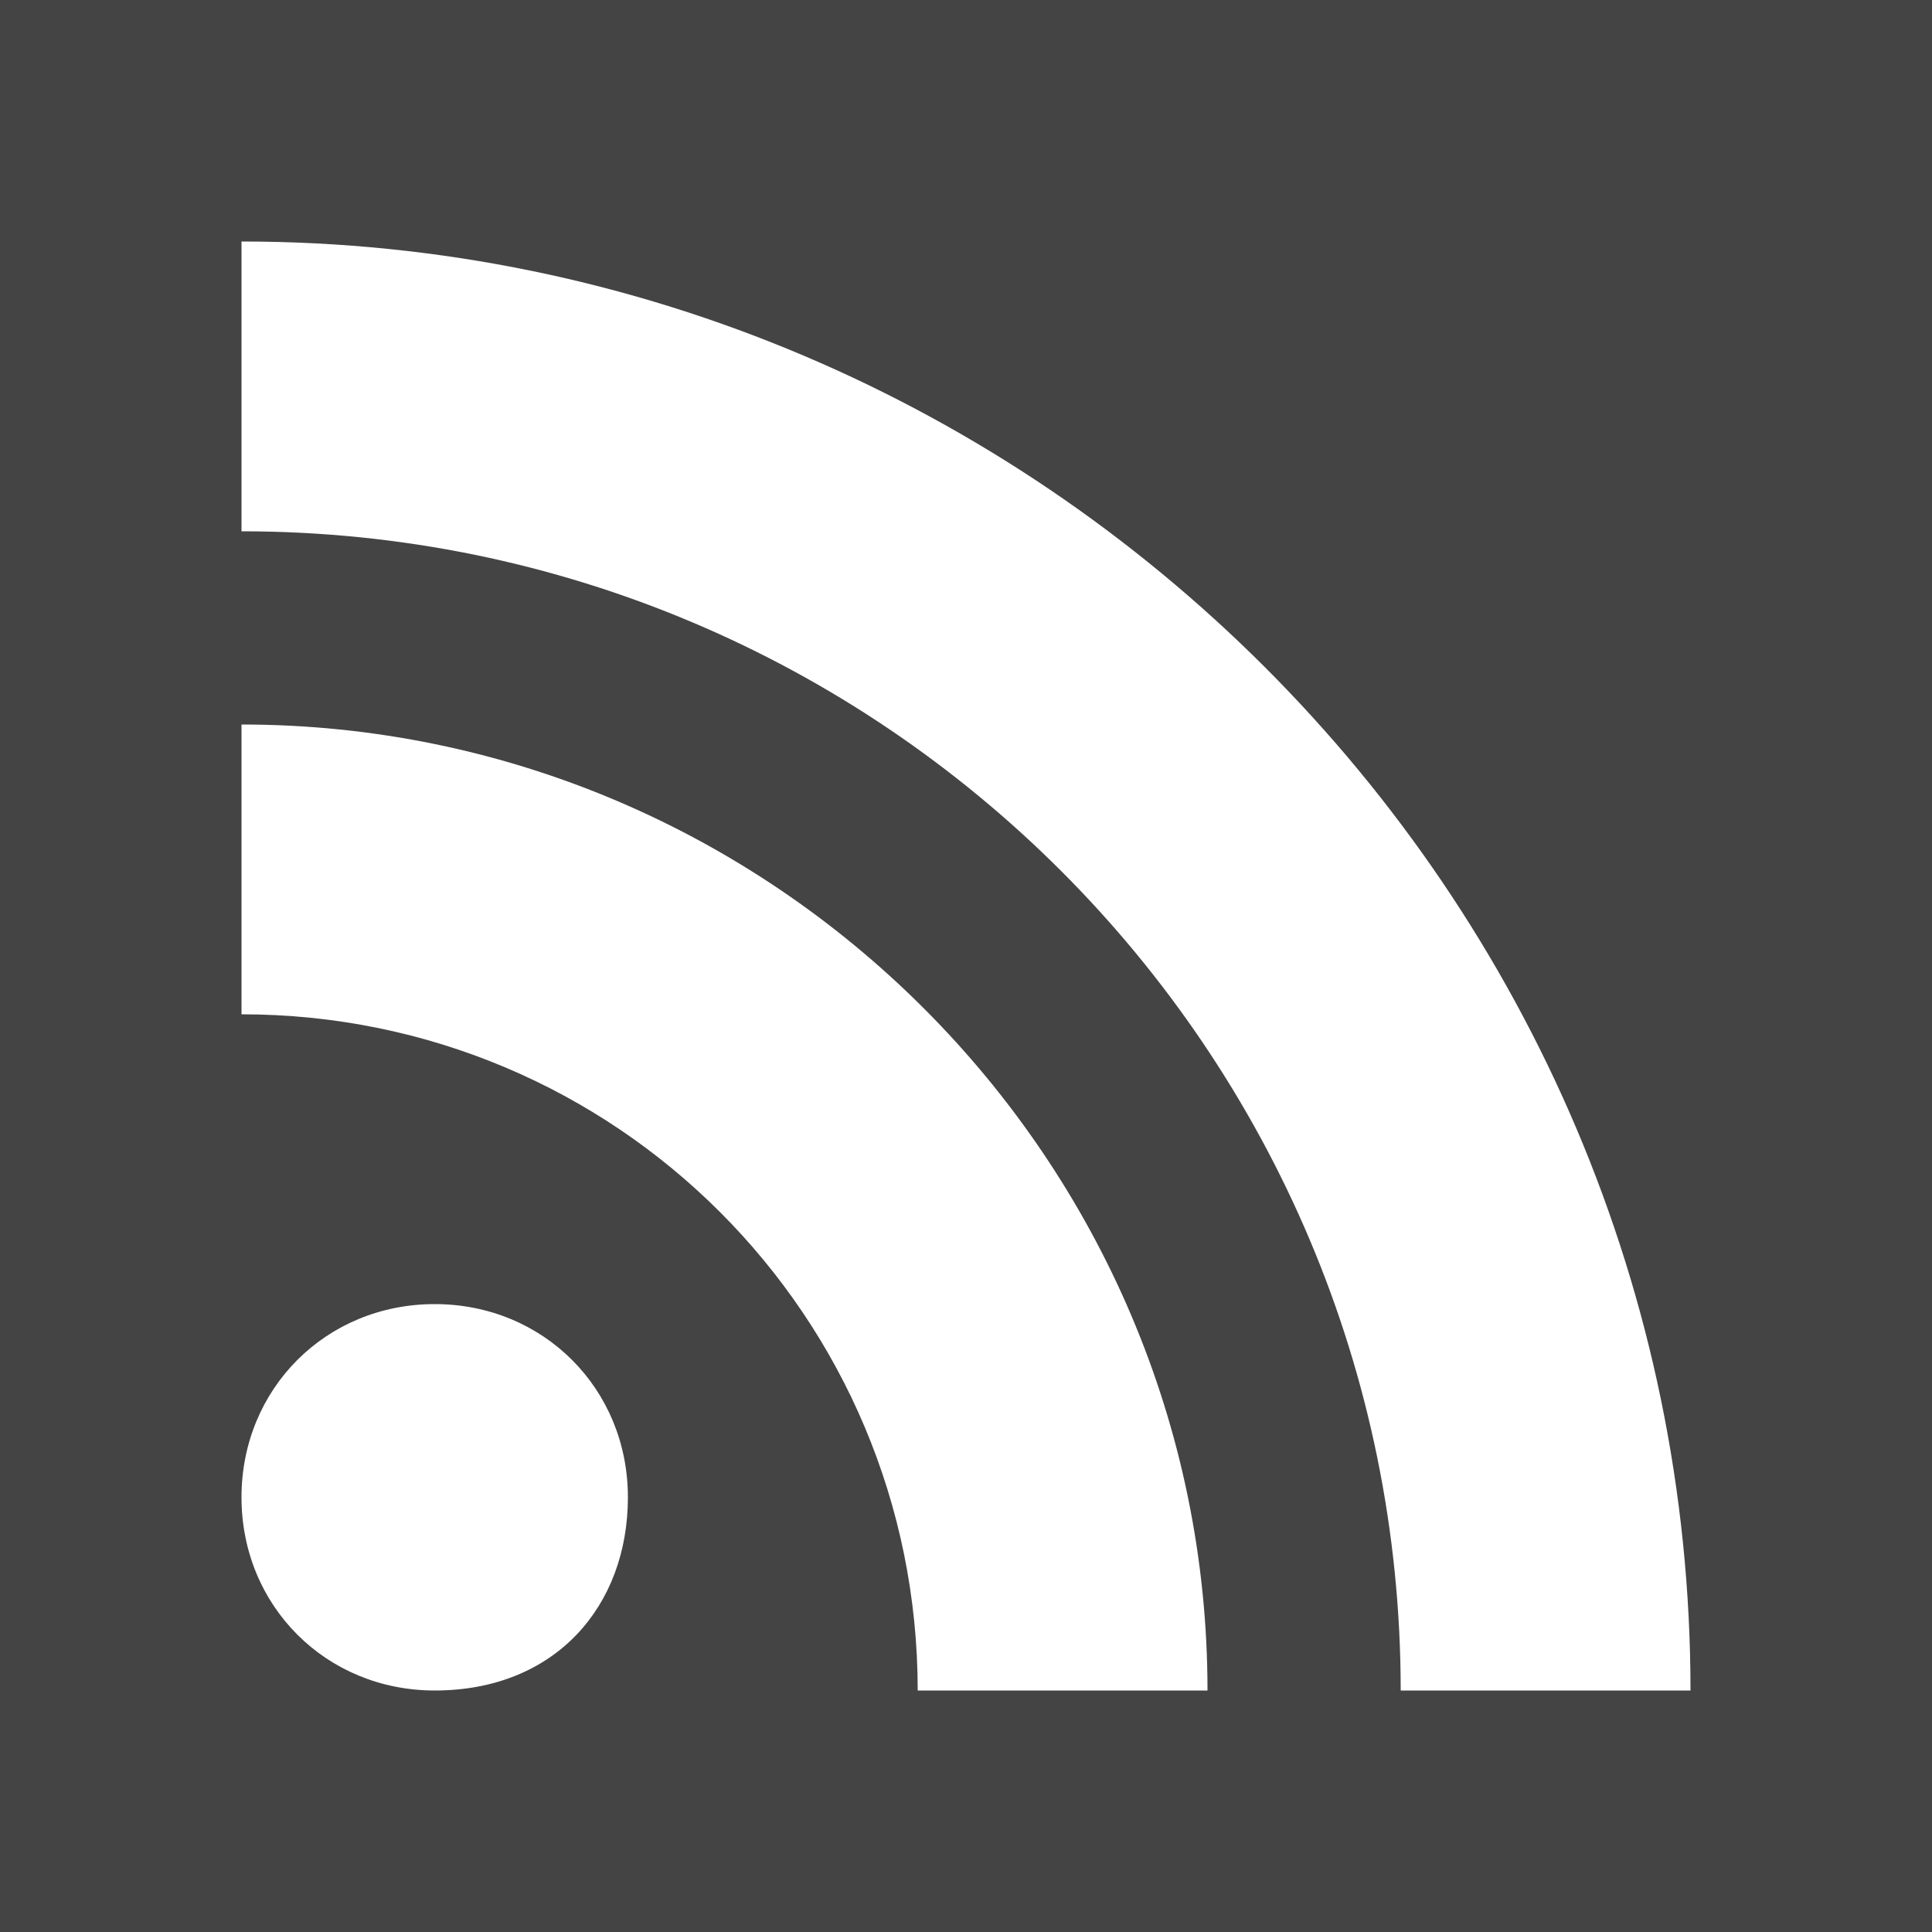 <?xml version="1.0" encoding="utf-8"?>

<!DOCTYPE svg PUBLIC "-//W3C//DTD SVG 1.1//EN" "http://www.w3.org/Graphics/SVG/1.1/DTD/svg11.dtd">
<!-- Uploaded to: SVG Repo, www.svgrepo.com, Generator: SVG Repo Mixer Tools -->
<svg width="800px" height="800px" viewBox="0 0 16 16" version="1.1" xmlns="http://www.w3.org/2000/svg" xmlns:xlink="http://www.w3.org/1999/xlink">
<path fill="#444" d="M0 0v16h16v-16h-16zM3.6 14c-0.9 0-1.6-0.7-1.6-1.6s0.7-1.6 1.6-1.6 1.6 0.7 1.6 1.6-0.6 1.6-1.6 1.6zM7.6 14c0-3.1-2.5-5.6-5.6-5.6v-2.4c4.4 0 8 3.6 8 8h-2.4zM11.6 14c0-5.3-4.3-9.6-9.6-9.6v-2.4c6.6 0 12 5.4 12 12h-2.4z"></path>
</svg>